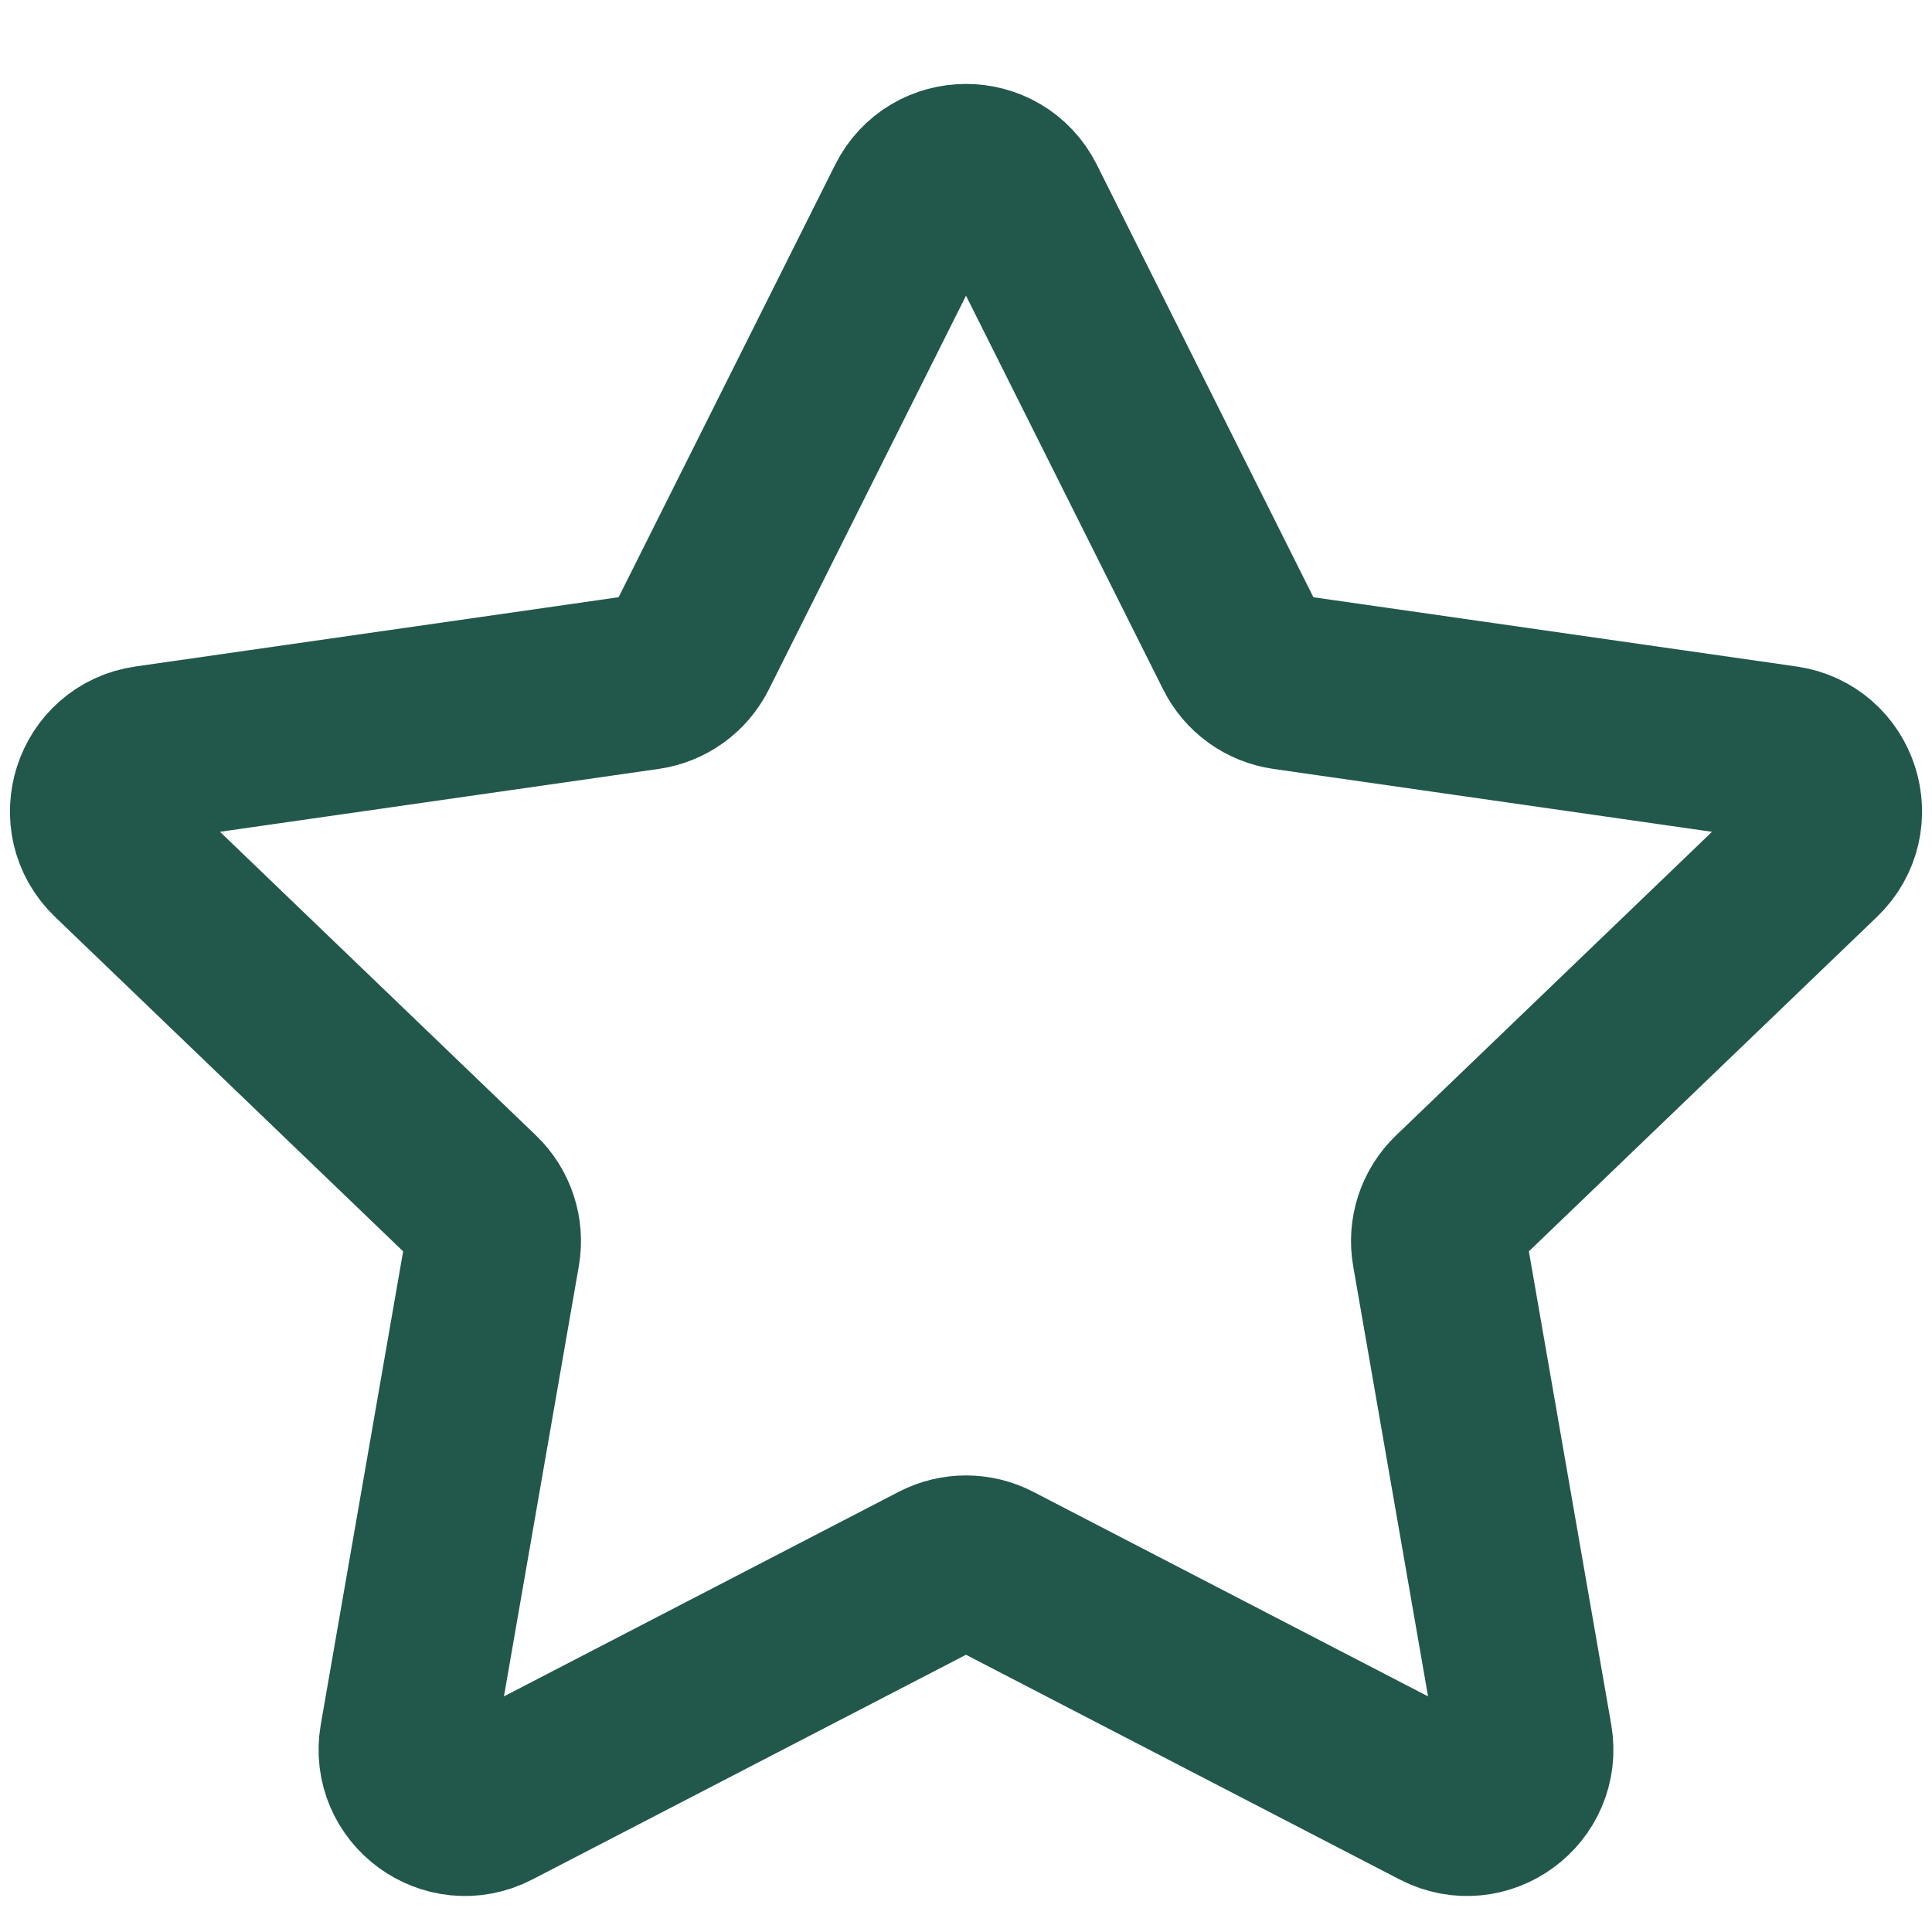 <svg width="22" height="22" viewBox="0 0 22 22" fill="none" xmlns="http://www.w3.org/2000/svg">
<path d="M10.404 2.324C10.65 1.833 11.35 1.833 11.596 2.324L14.14 7.405C14.238 7.6 14.425 7.735 14.642 7.766L20.314 8.579C20.864 8.657 21.082 9.334 20.681 9.719L16.589 13.651C16.429 13.805 16.356 14.028 16.394 14.246L17.362 19.808C17.456 20.351 16.888 20.768 16.398 20.514L11.307 17.876C11.114 17.776 10.886 17.776 10.693 17.876L5.602 20.514C5.112 20.768 4.544 20.351 4.638 19.808L5.606 14.246C5.644 14.028 5.571 13.805 5.411 13.651L1.319 9.719C0.918 9.334 1.136 8.657 1.686 8.579L7.358 7.766C7.575 7.735 7.762 7.6 7.86 7.405L10.404 2.324Z" stroke="#22584B" stroke-width="2"/>
</svg>
